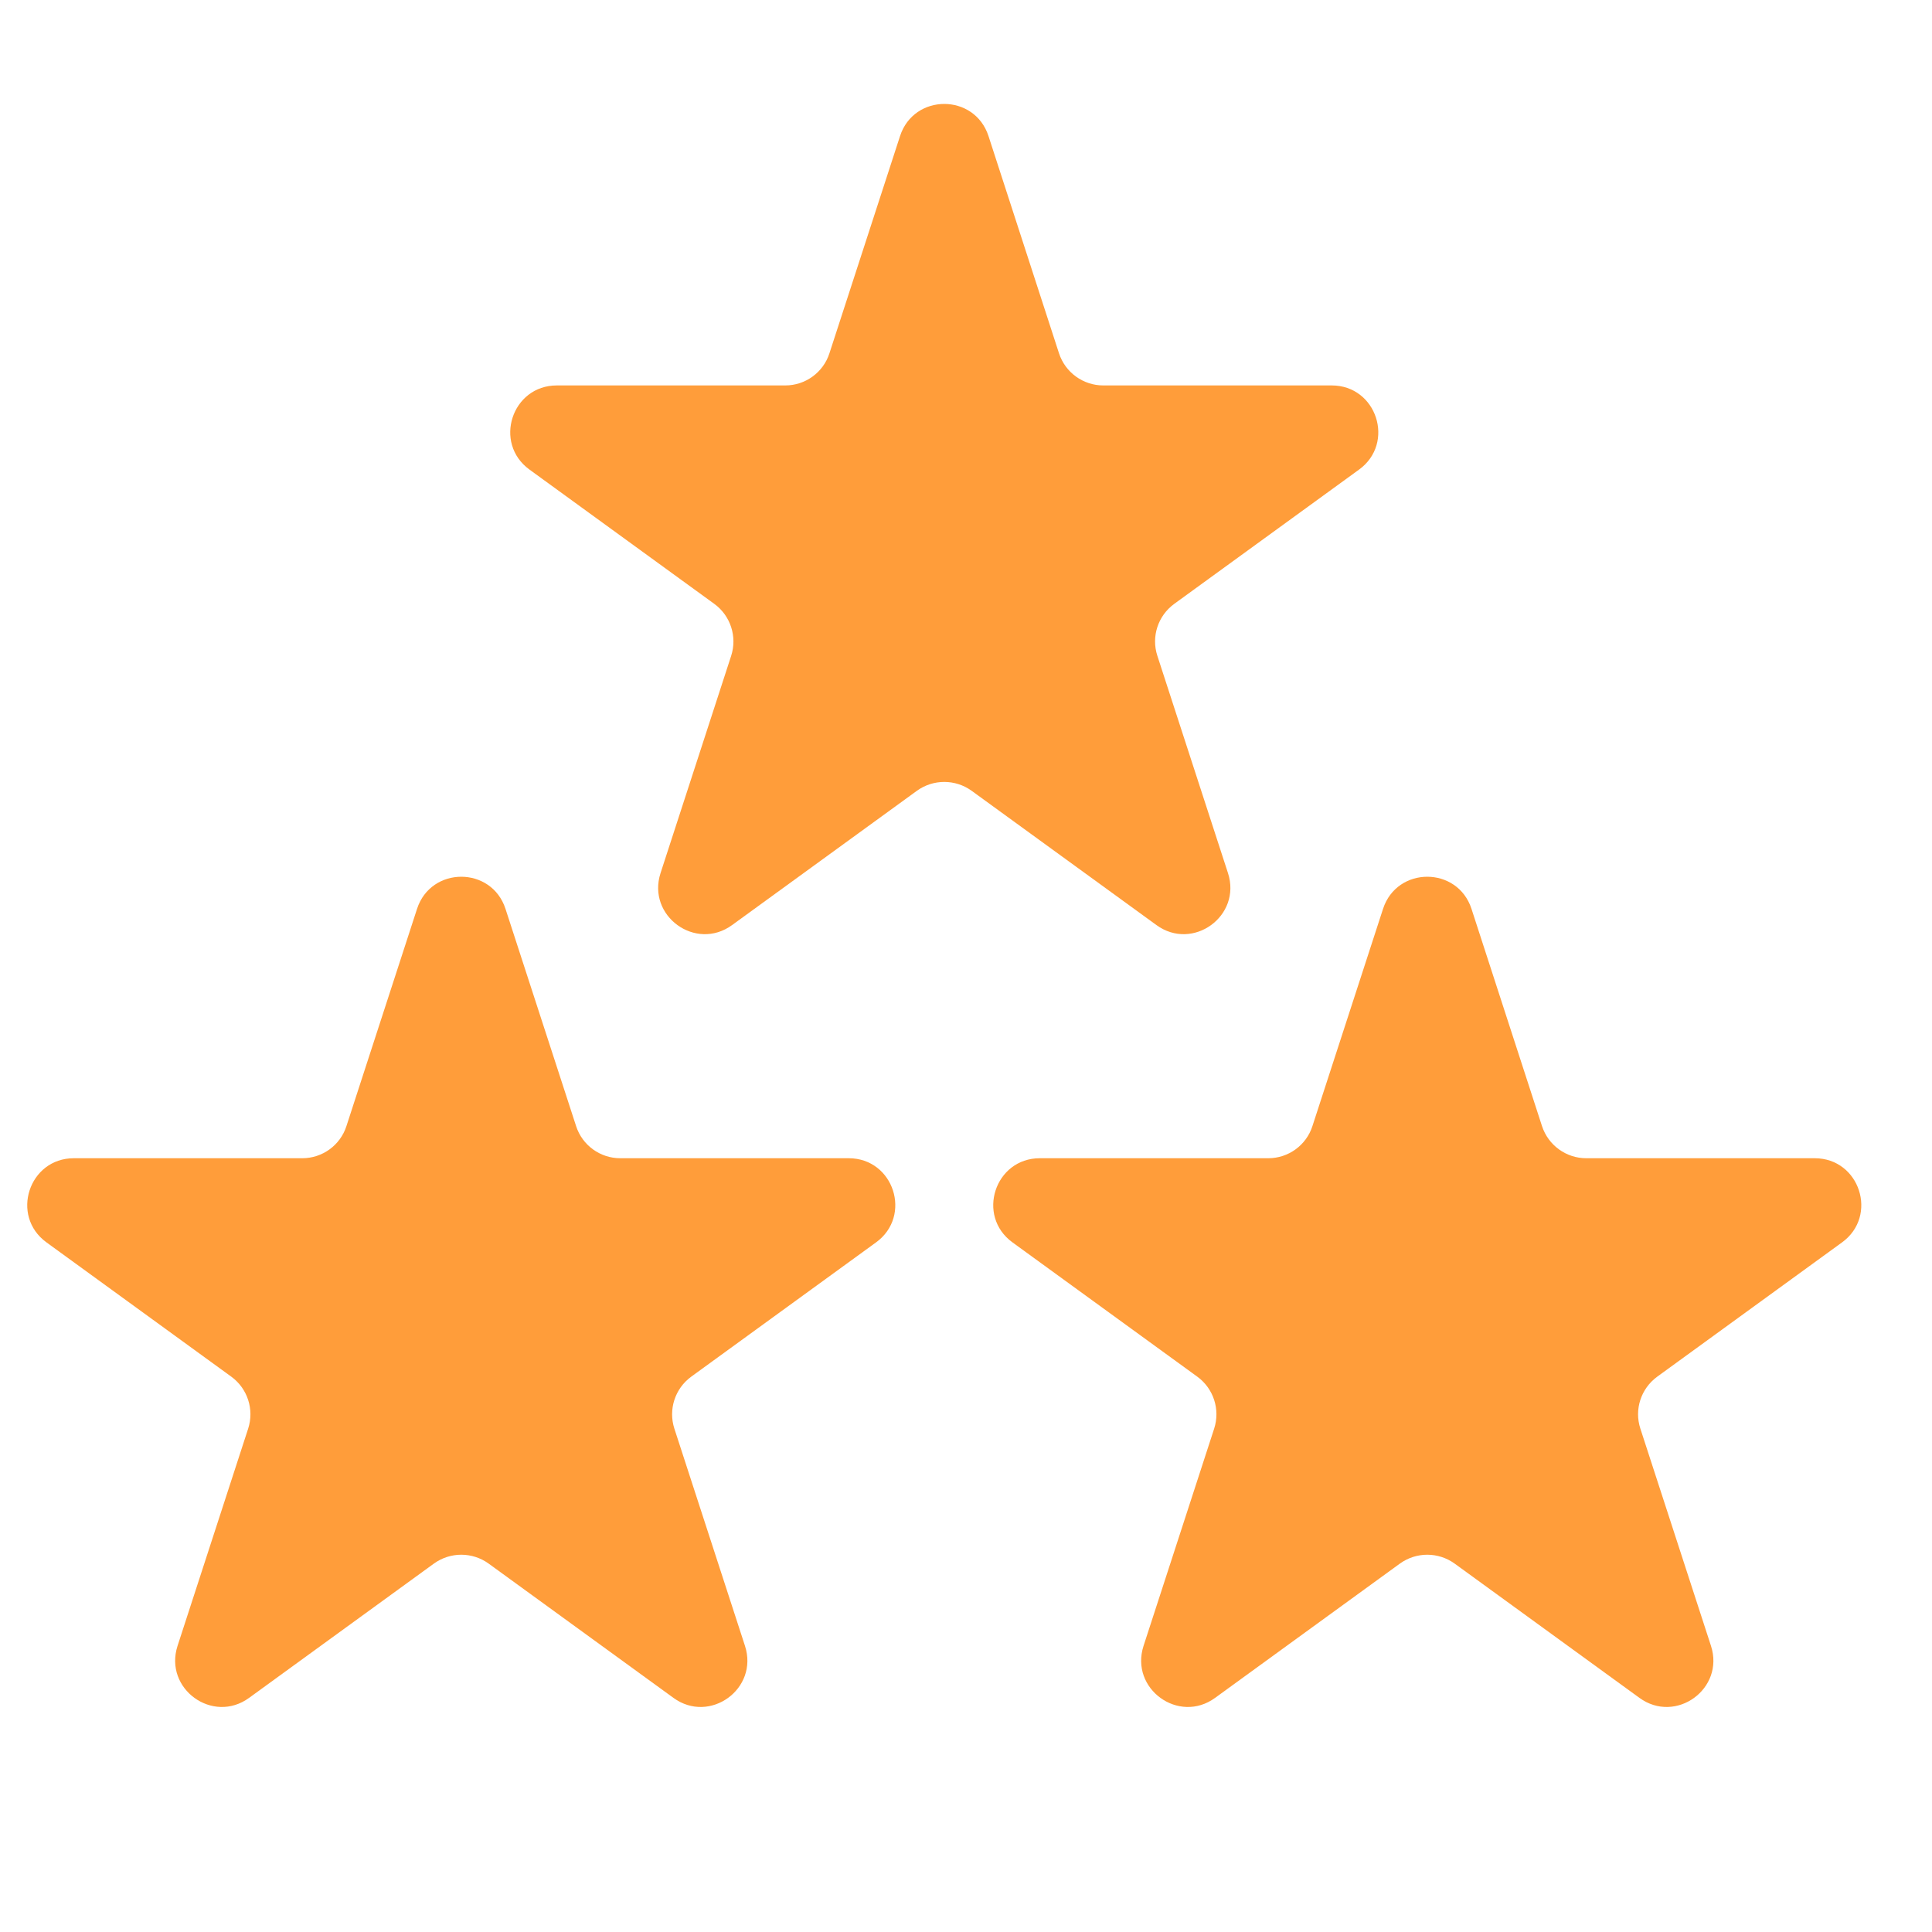 <svg width="20" height="20" viewBox="0 0 20 20" fill="none" xmlns="http://www.w3.org/2000/svg">
<g clip-path="url(#clip0_40_1087)">
<path d="M4.317 9.409C4.461 8.965 5.089 8.965 5.233 9.409L5.964 11.658C6.028 11.856 6.213 11.99 6.421 11.99H8.786C9.252 11.99 9.446 12.587 9.069 12.861L7.156 14.251C6.987 14.374 6.917 14.591 6.981 14.789L7.712 17.038C7.856 17.482 7.348 17.851 6.971 17.576L5.058 16.186C4.889 16.064 4.661 16.064 4.492 16.186L2.579 17.576C2.202 17.851 1.694 17.482 1.838 17.038L2.569 14.789C2.633 14.591 2.563 14.374 2.394 14.251L0.481 12.861C0.104 12.587 0.298 11.99 0.764 11.99H3.129C3.337 11.99 3.522 11.856 3.586 11.658L4.317 9.409Z" fill="#FF9D3A"/>
<path d="M14.317 9.409C14.461 8.965 15.089 8.965 15.233 9.409L15.963 11.658C16.028 11.856 16.213 11.99 16.421 11.99H18.786C19.252 11.99 19.446 12.587 19.069 12.861L17.156 14.251C16.987 14.374 16.916 14.591 16.981 14.789L17.712 17.038C17.856 17.482 17.348 17.851 16.971 17.576L15.058 16.186C14.889 16.064 14.661 16.064 14.492 16.186L12.579 17.576C12.202 17.851 11.694 17.482 11.838 17.038L12.569 14.789C12.633 14.591 12.563 14.374 12.394 14.251L10.481 12.861C10.104 12.587 10.298 11.99 10.764 11.99H13.129C13.337 11.99 13.522 11.856 13.586 11.658L14.317 9.409Z" fill="#FF9D3A"/>
<path d="M9.317 1.409C9.461 0.965 10.089 0.965 10.233 1.409L10.963 3.658C11.028 3.856 11.213 3.99 11.421 3.99H13.786C14.252 3.99 14.446 4.587 14.069 4.861L12.156 6.251C11.987 6.374 11.916 6.591 11.981 6.789L12.712 9.038C12.856 9.482 12.348 9.851 11.971 9.576L10.058 8.186C9.889 8.064 9.661 8.064 9.492 8.186L7.579 9.576C7.202 9.851 6.694 9.482 6.838 9.038L7.569 6.789C7.633 6.591 7.563 6.374 7.394 6.251L5.481 4.861C5.104 4.587 5.298 3.99 5.764 3.99L8.129 3.99C8.337 3.99 8.522 3.856 8.586 3.658L9.317 1.409Z" fill="#FF9D3A"/>
</g>
<defs>
<clipPath id="clip0_40_1087">
<rect width="20" height="20" fill="white"/>
</clipPath>
</defs>
</svg>
